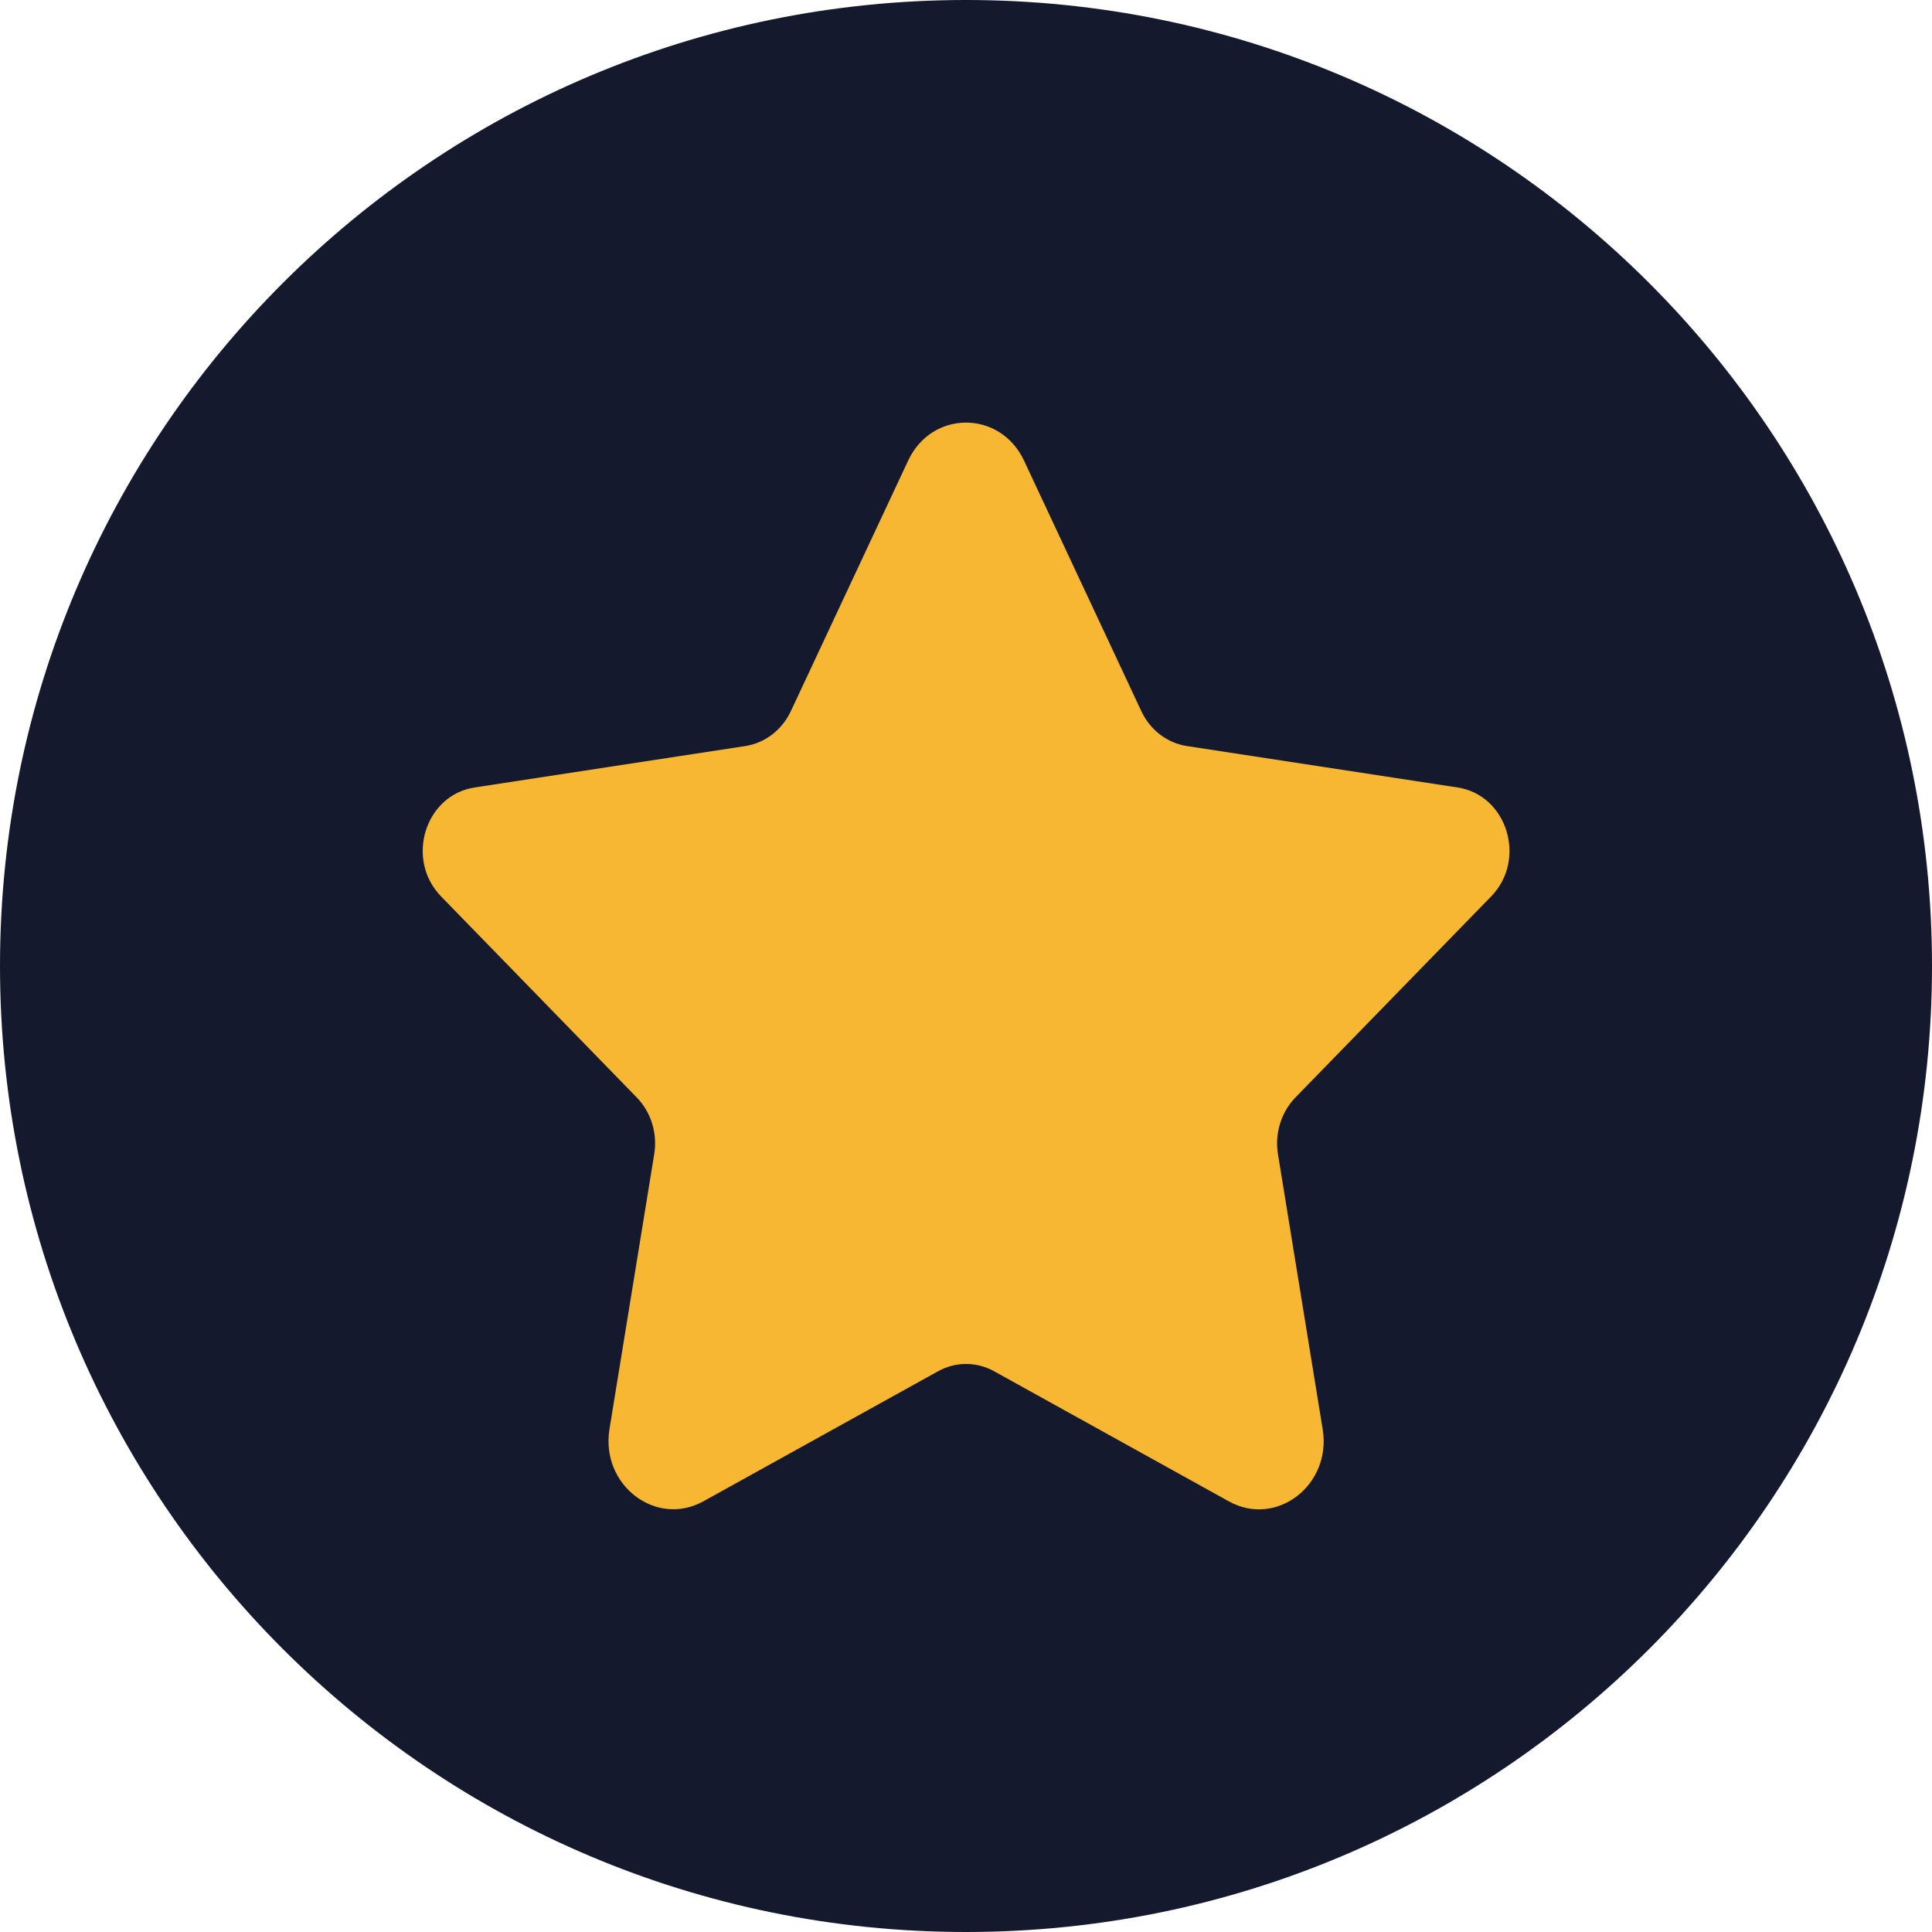 <svg width="32" height="32" viewBox="0 0 32 32" fill="none" xmlns="http://www.w3.org/2000/svg">
<path d="M0 16C0 7.163 7.163 0 16 0C24.837 0 32 7.163 32 16C32 24.837 24.837 32 16 32C7.163 32 0 24.837 0 16Z" fill="#15192D"/>
<path d="M16.962 7.631L18.904 11.779C19.05 12.091 19.332 12.307 19.659 12.357L24.142 13.043C24.965 13.169 25.293 14.236 24.698 14.848L21.456 18.178C21.22 18.422 21.111 18.772 21.167 19.116L21.908 23.674C22.058 24.598 21.141 25.303 20.355 24.868L16.467 22.713C16.175 22.551 15.827 22.551 15.536 22.713L11.651 24.866C10.864 25.302 9.944 24.596 10.095 23.669L10.836 19.116C10.892 18.772 10.784 18.422 10.547 18.178L7.306 14.848C6.71 14.236 7.038 13.169 7.861 13.043L12.344 12.357C12.67 12.307 12.952 12.091 13.099 11.779L15.041 7.631C15.432 6.789 16.568 6.789 16.962 7.631Z" fill="#F7B733"/>
</svg>
